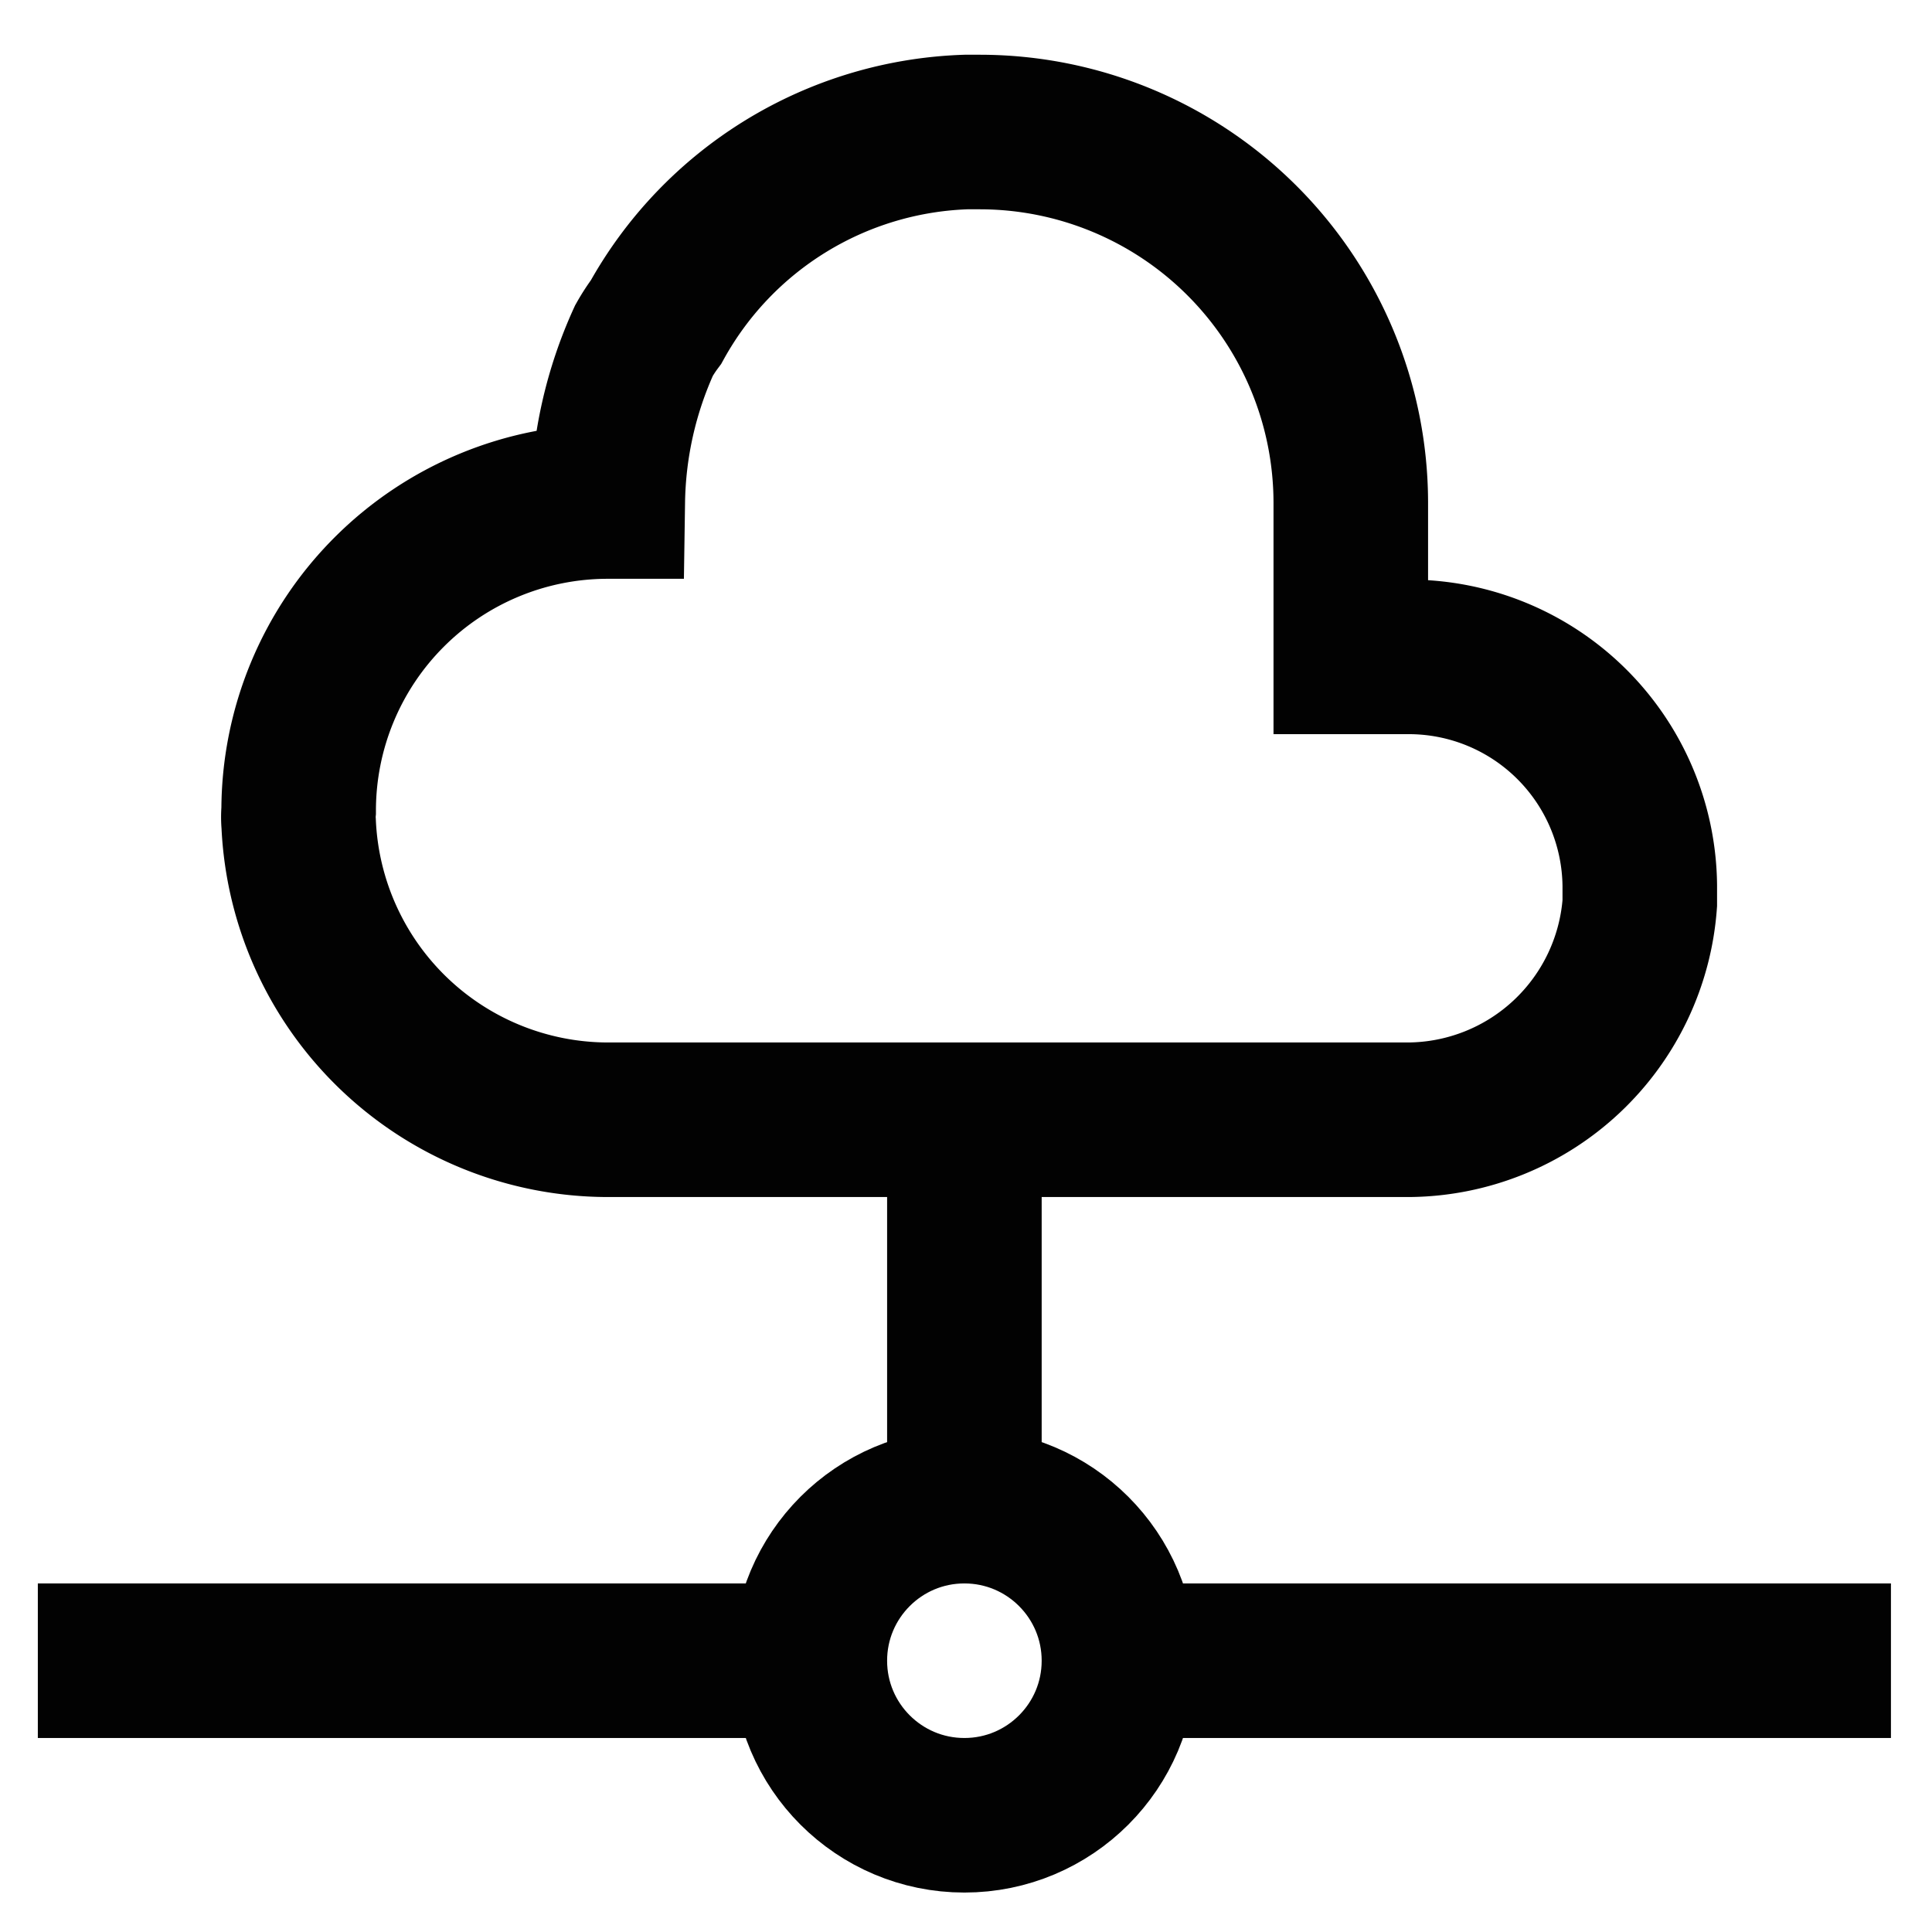 <?xml version="1.0" encoding="utf-8"?><!-- Uploaded to: SVG Repo, www.svgrepo.com, Generator: SVG Repo Mixer Tools -->
<svg width="800px" height="800px" viewBox="0 0 24 24" xmlns="http://www.w3.org/2000/svg">
<defs>
<style>.cls-1{fill:none;stroke:#020202;stroke-miterlimit:10;stroke-width:1.92px;}</style>
</defs>
<g id="roll_brush" data-name="roll brush">
<path class="cls-1" d="M17.5,8.16h-.72V6.24a4.61,4.61,0,0,0-4.61-4.6H12A4.57,4.57,0,0,0,8.15,4,2.12,2.12,0,0,0,8,4.23a5,5,0,0,0-.45,2h0a3.84,3.84,0,0,0-3.84,3.84.86.86,0,0,0,0,.16,3.85,3.85,0,0,0,3.83,3.68H17.5a2.9,2.9,0,0,0,2.87-2.69V11A2.87,2.87,0,0,0,17.5,8.16Z"/>
<circle class="cls-1" cx="11.98" cy="20.63" r="1.92"/>
<line class="cls-1" x1="11.98" y1="13.92" x2="11.98" y2="18.71"/>
<line class="cls-1" x1="10.06" y1="20.63" x2="0.47" y2="20.63"/>
<line class="cls-1" x1="23.49" y1="20.63" x2="13.9" y2="20.63"/>
</g>
</svg>